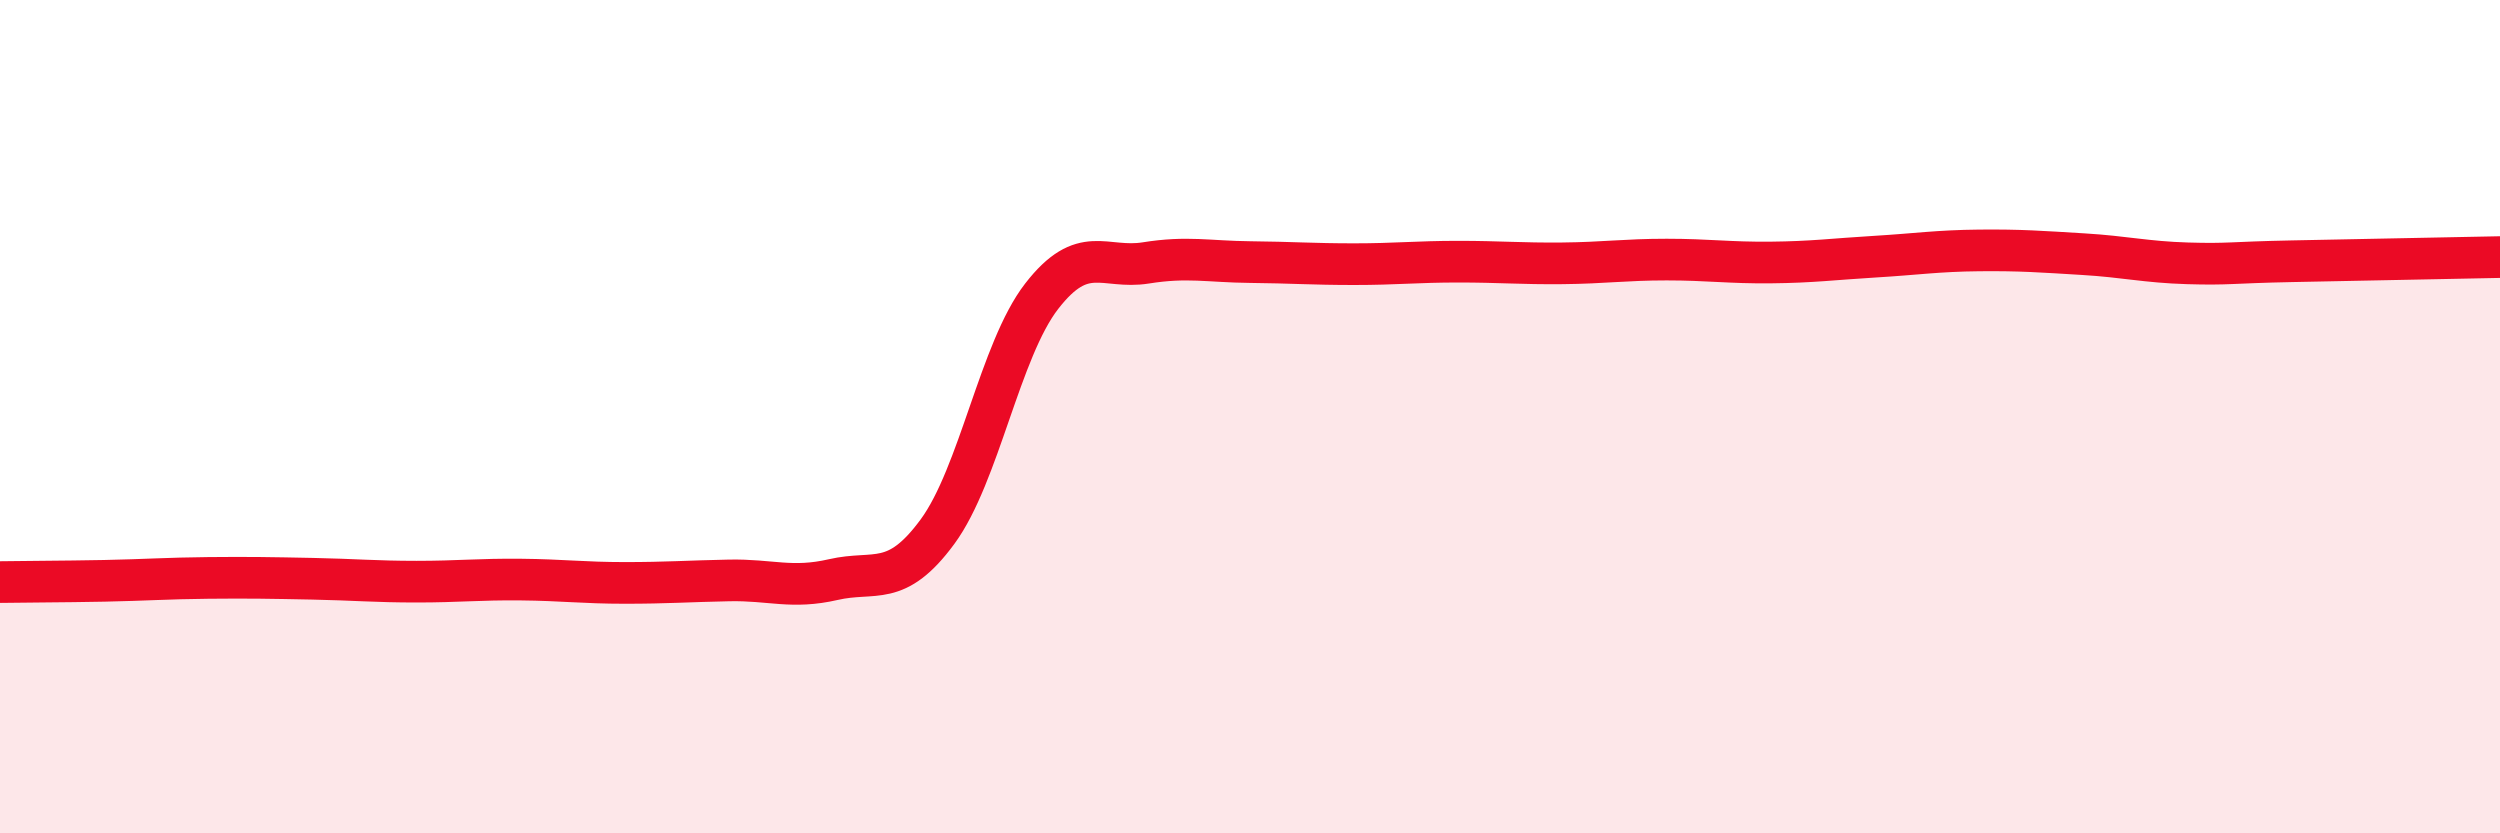 
    <svg width="60" height="20" viewBox="0 0 60 20" xmlns="http://www.w3.org/2000/svg">
      <path
        d="M 0,13.97 C 0.5,13.96 1.5,13.96 2.5,13.94 C 3.5,13.92 4,13.88 5,13.87 C 6,13.86 6.5,13.87 7.5,13.89 C 8.5,13.91 9,13.96 10,13.96 C 11,13.96 11.5,13.9 12.5,13.91 C 13.5,13.92 14,13.99 15,13.99 C 16,13.99 16.5,13.95 17.5,13.93 C 18.5,13.91 19,14.14 20,13.91 C 21,13.68 21.5,14.12 22.5,12.76 C 23.5,11.4 24,8.4 25,7.11 C 26,5.82 26.5,6.47 27.5,6.31 C 28.5,6.15 29,6.28 30,6.29 C 31,6.3 31.5,6.34 32.5,6.34 C 33.5,6.34 34,6.28 35,6.28 C 36,6.28 36.5,6.33 37.5,6.32 C 38.5,6.31 39,6.23 40,6.23 C 41,6.23 41.5,6.31 42.5,6.3 C 43.5,6.29 44,6.22 45,6.16 C 46,6.1 46.5,6.02 47.5,6.01 C 48.5,6 49,6.04 50,6.1 C 51,6.16 51.5,6.29 52.5,6.32 C 53.5,6.35 53.5,6.3 55,6.27 C 56.5,6.24 59,6.19 60,6.17L60 20L0 20Z"
        fill="#EB0A25"
        opacity="0.1"
        stroke-linecap="round"
        stroke-linejoin="round"
      />
      <path
        d="M 0,13.97 C 0.5,13.96 1.5,13.96 2.5,13.94 C 3.5,13.92 4,13.88 5,13.87 C 6,13.86 6.5,13.87 7.5,13.89 C 8.5,13.91 9,13.96 10,13.96 C 11,13.96 11.5,13.9 12.5,13.91 C 13.5,13.92 14,13.99 15,13.99 C 16,13.99 16.5,13.95 17.5,13.93 C 18.5,13.91 19,14.14 20,13.91 C 21,13.68 21.5,14.12 22.5,12.76 C 23.5,11.4 24,8.4 25,7.11 C 26,5.82 26.5,6.47 27.5,6.31 C 28.5,6.15 29,6.28 30,6.29 C 31,6.3 31.5,6.34 32.5,6.34 C 33.5,6.34 34,6.28 35,6.28 C 36,6.28 36.5,6.33 37.5,6.32 C 38.5,6.31 39,6.23 40,6.23 C 41,6.23 41.5,6.31 42.5,6.3 C 43.5,6.29 44,6.22 45,6.16 C 46,6.1 46.5,6.02 47.5,6.01 C 48.5,6 49,6.04 50,6.1 C 51,6.16 51.5,6.29 52.5,6.32 C 53.5,6.35 53.5,6.3 55,6.27 C 56.5,6.24 59,6.19 60,6.17"
        stroke="#EB0A25"
        stroke-width="1"
        fill="none"
        stroke-linecap="round"
        stroke-linejoin="round"
      />
    </svg>
  